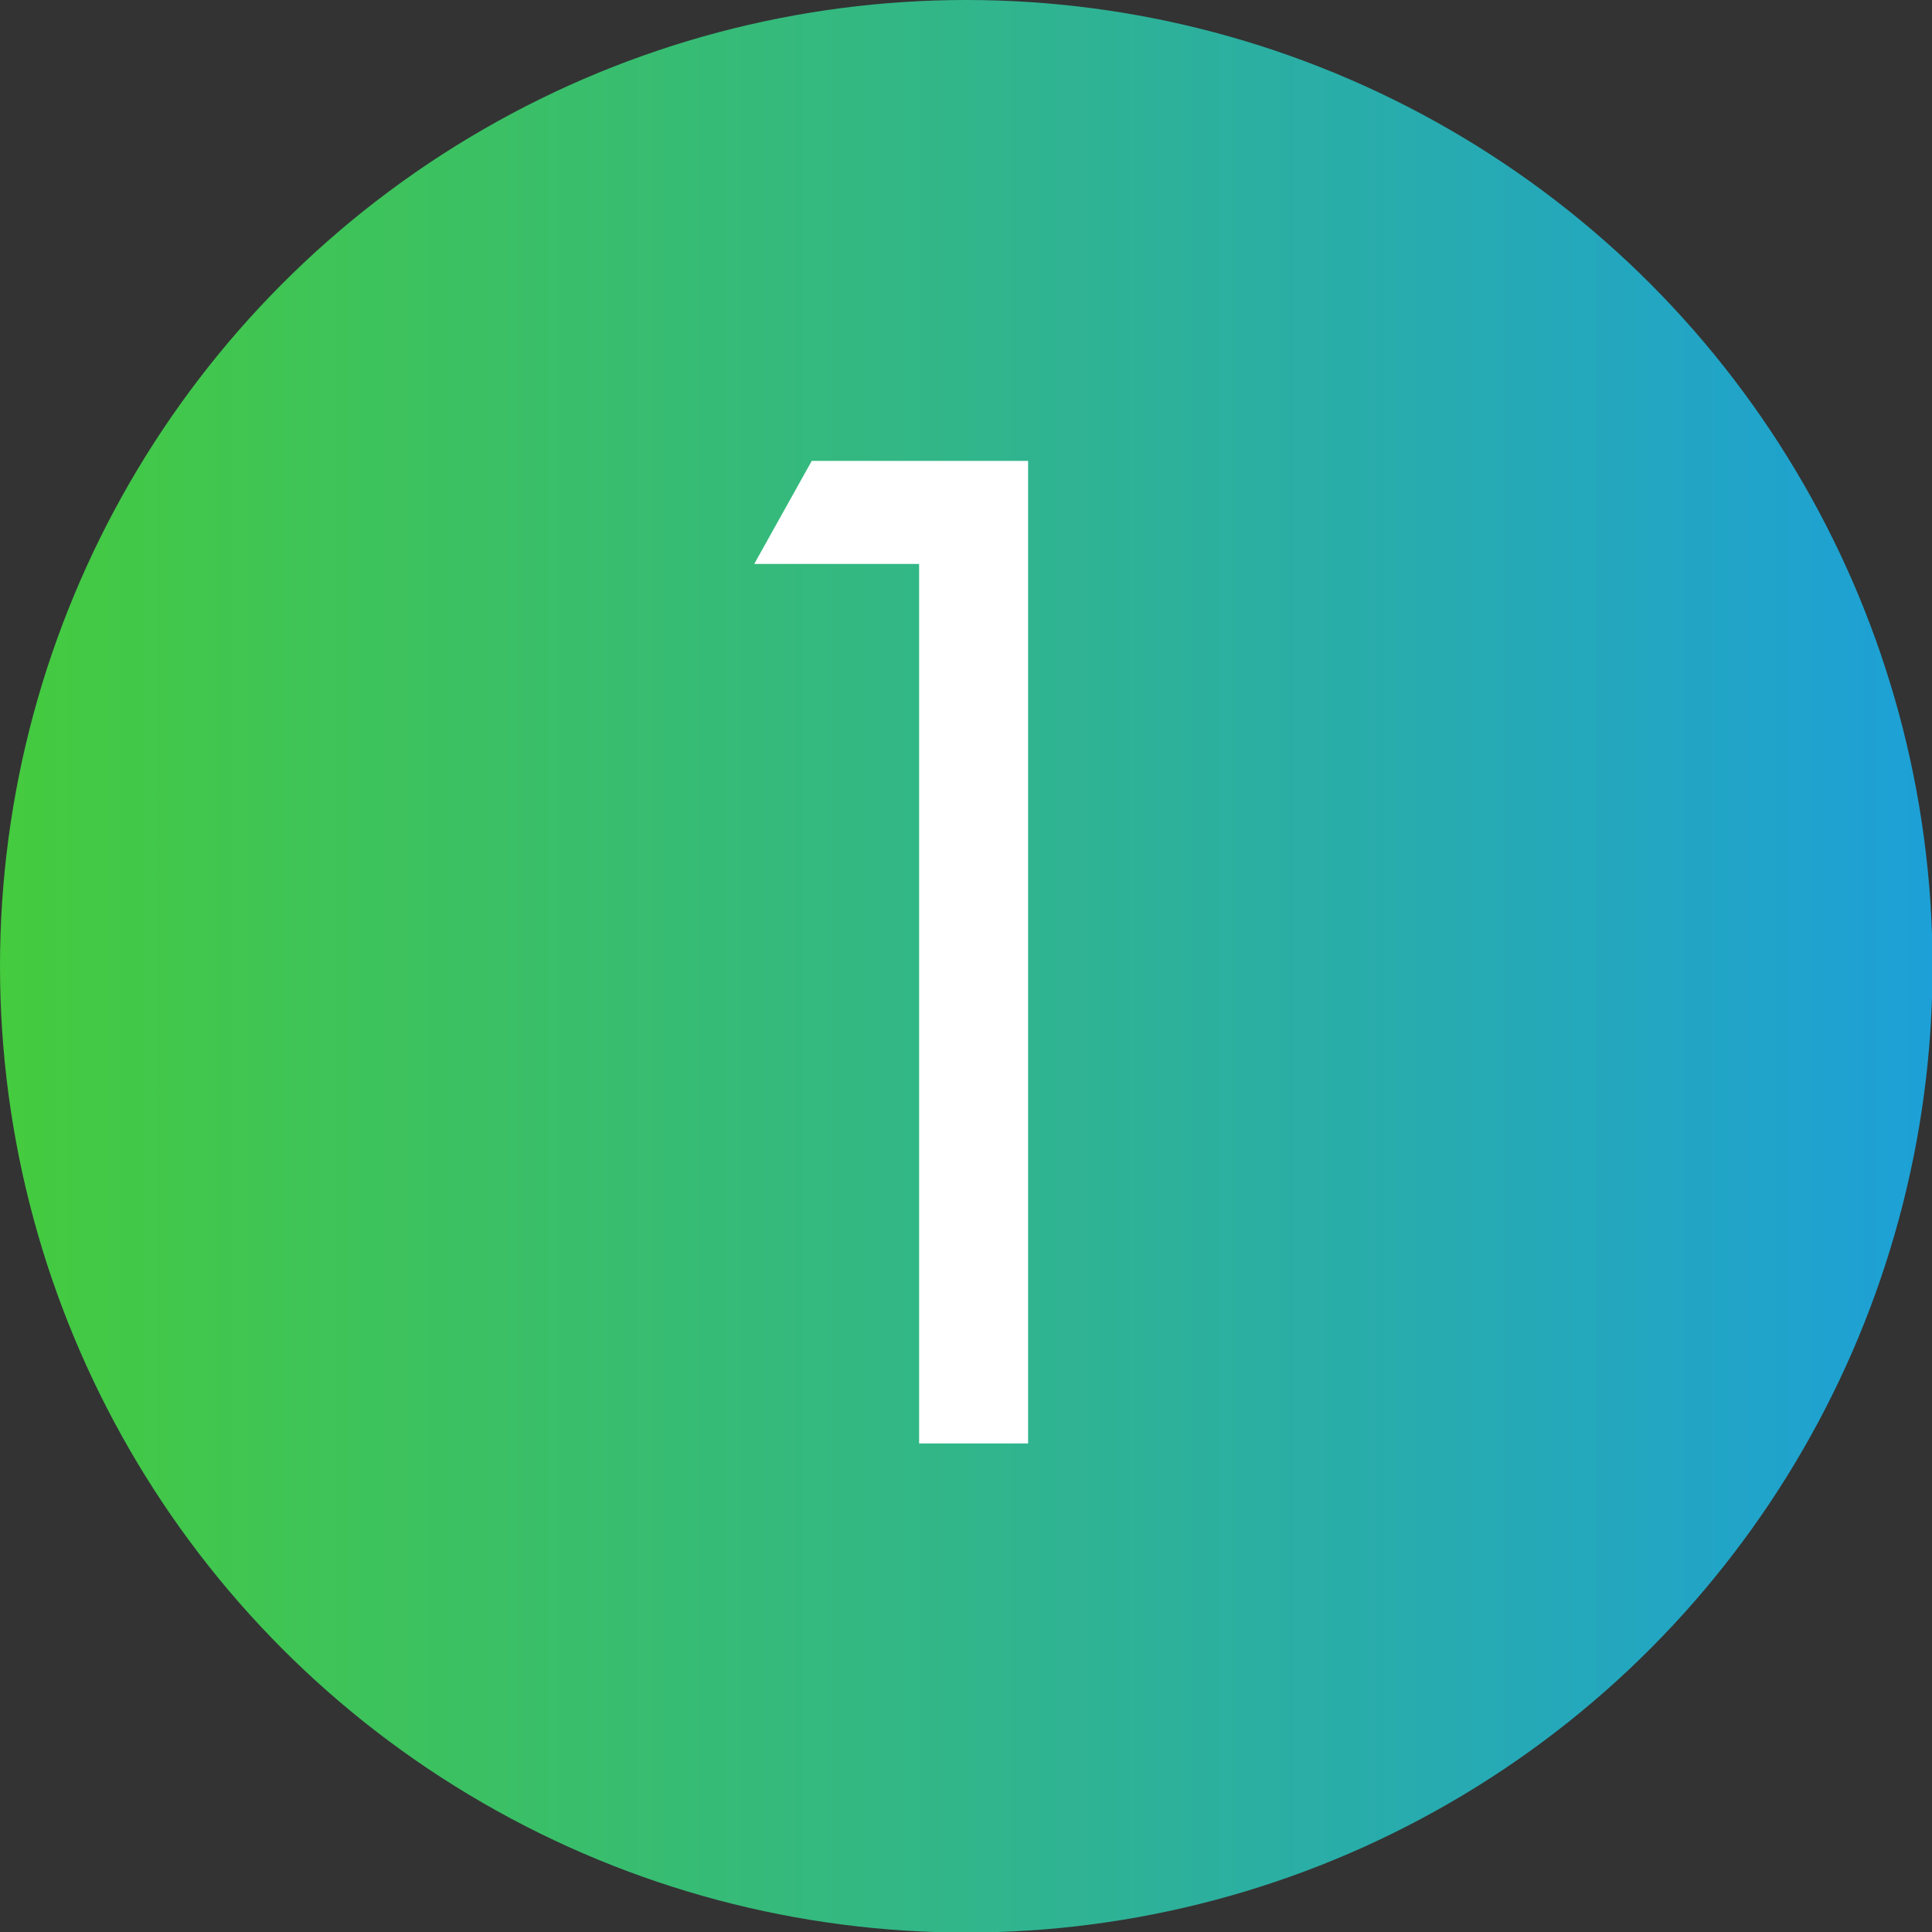 <svg xmlns="http://www.w3.org/2000/svg" xmlns:xlink="http://www.w3.org/1999/xlink" id="Layer_2" viewBox="0 0 35.63 35.63"><rect x="0" y="0" width="35.63" height="35.63" fill="#333333" stroke="none"/><defs><linearGradient id="linear-gradient" x1="0" y1="17.82" x2="35.63" y2="17.82" gradientUnits="userSpaceOnUse"><stop offset="0" stop-color="#45cb3e"></stop><stop offset="1" stop-color="#1da0d7"></stop></linearGradient></defs><g id="Content"><g><circle cx="17.82" cy="17.82" r="17.82" style="fill: url(#linear-gradient);"></circle><path d="M16.95,10.4h-3.04l1.06-1.9h3.99v18.12h-2.01V10.4Z" style="fill: #fff;"></path></g></g></svg>